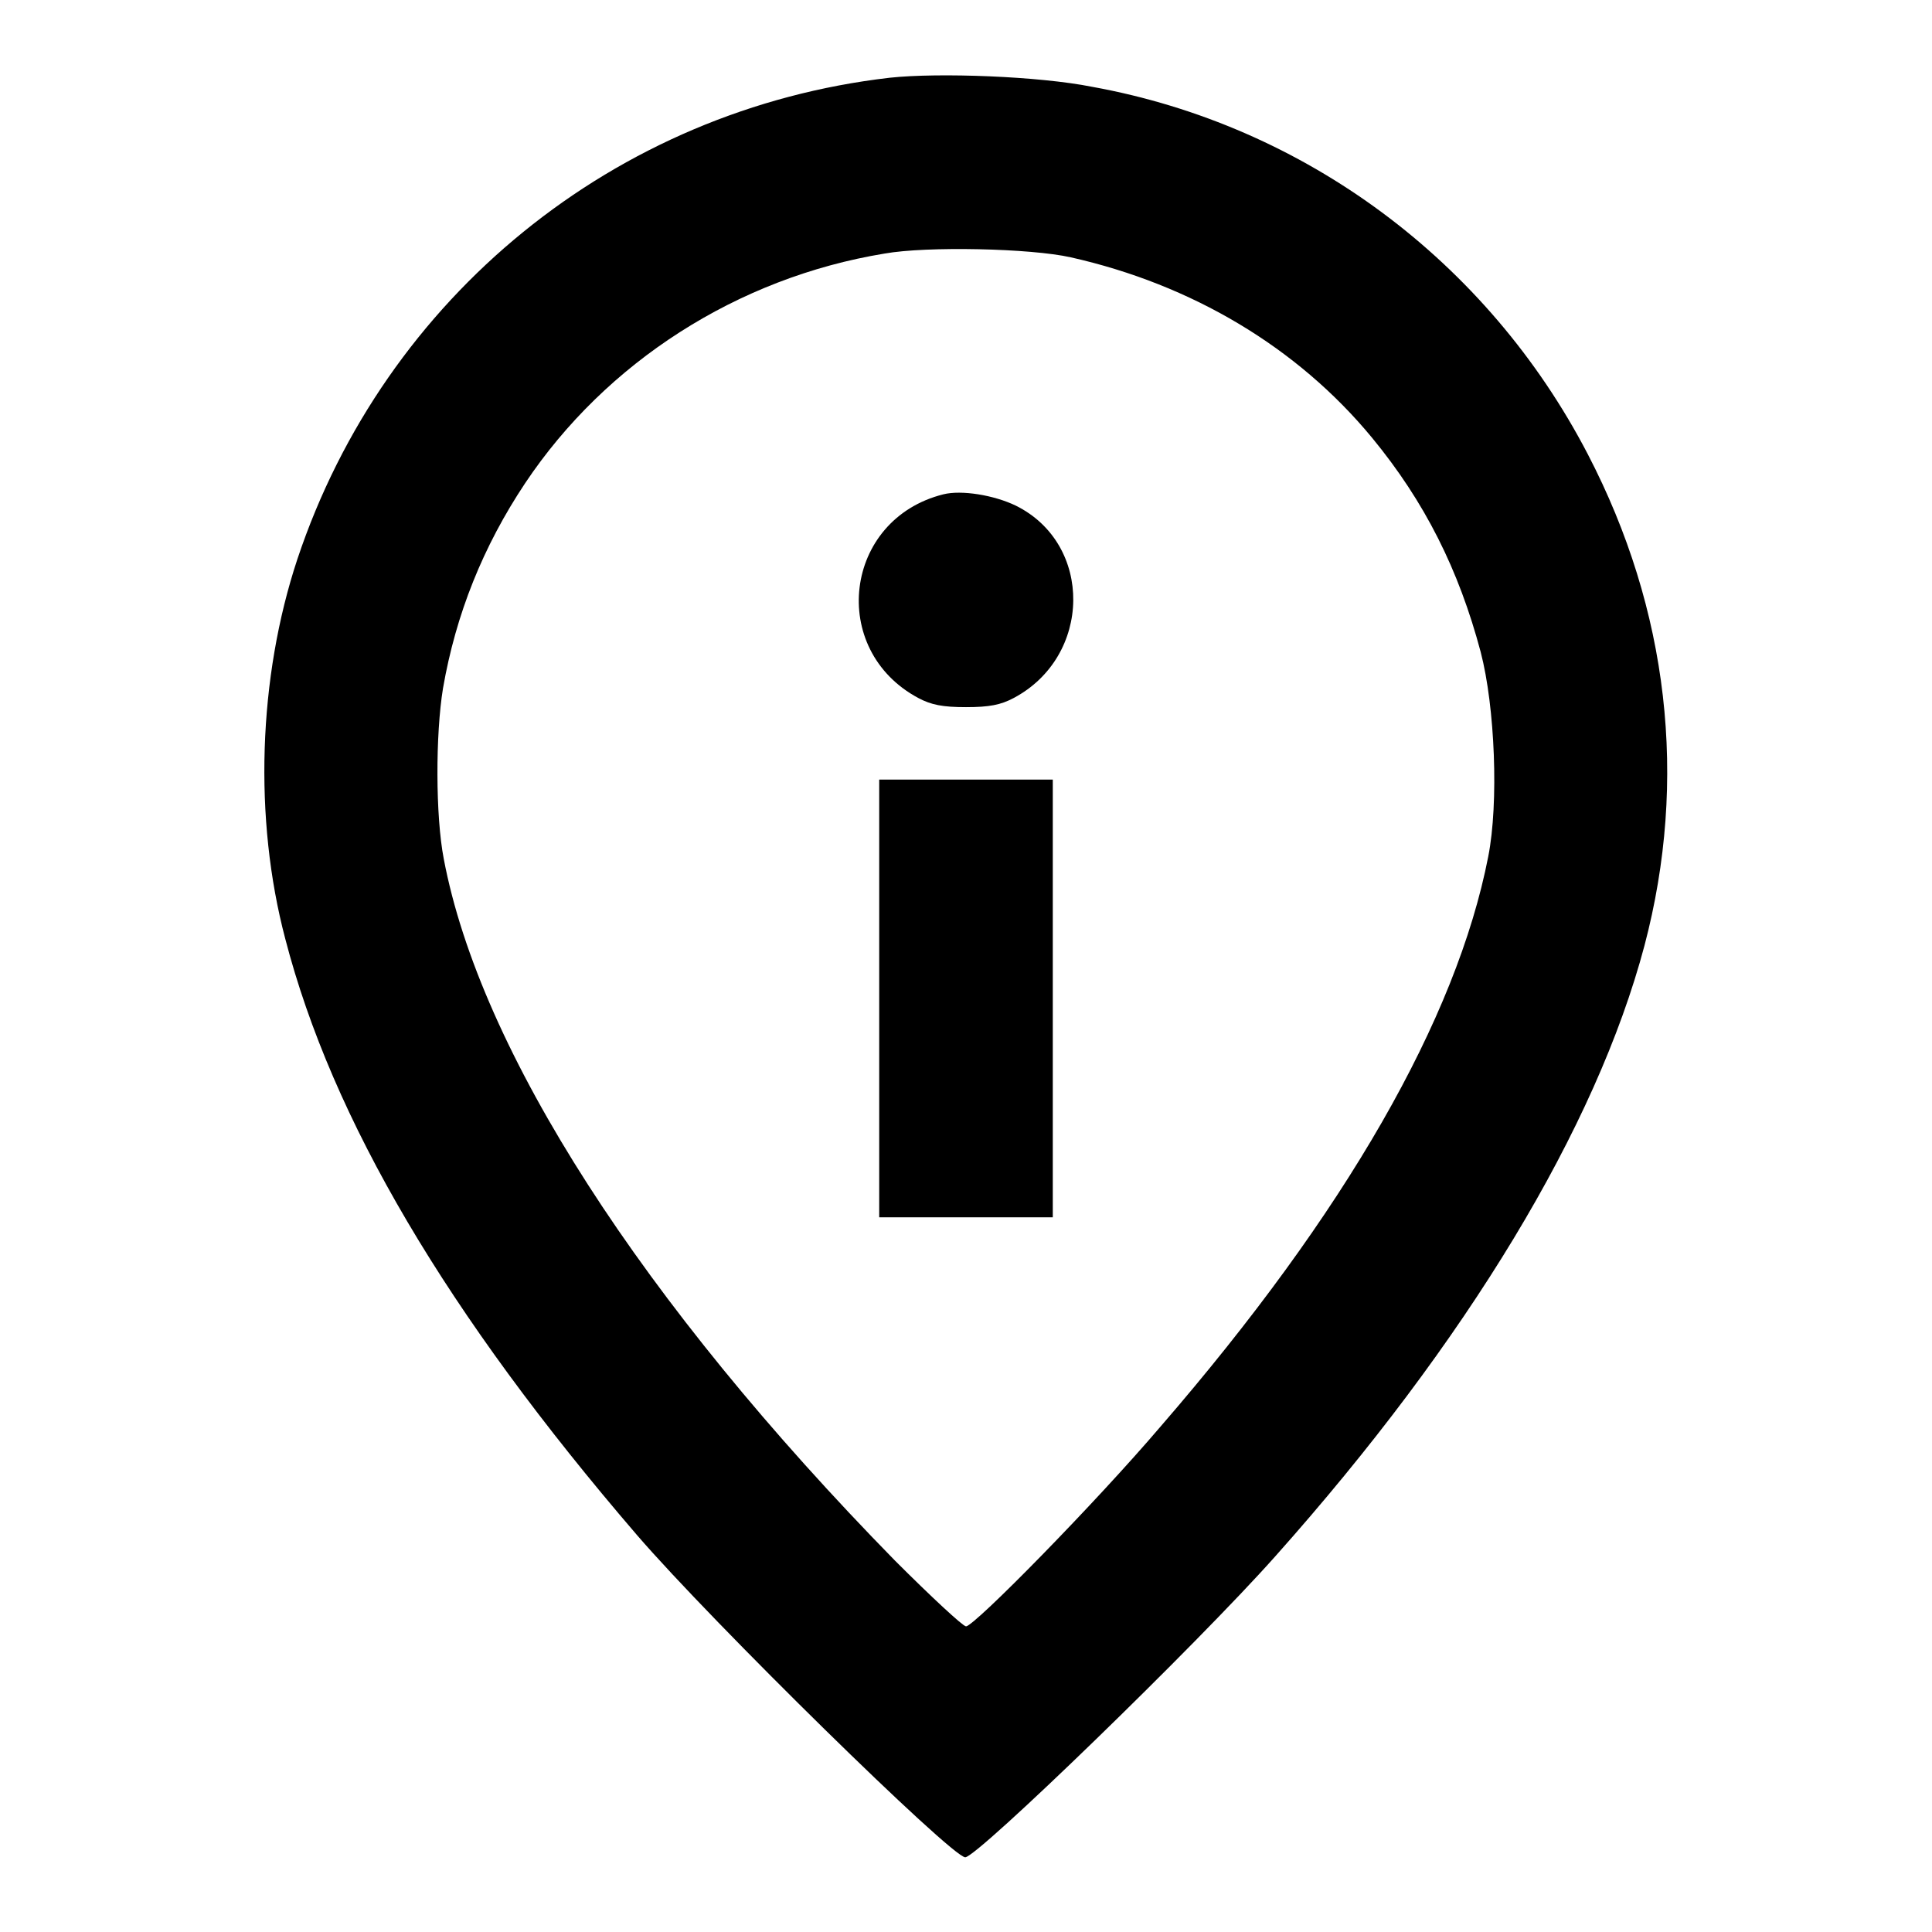 <?xml version="1.0" encoding="utf-8"?>
<!-- Svg Vector Icons : http://www.onlinewebfonts.com/icon -->
<!DOCTYPE svg PUBLIC "-//W3C//DTD SVG 1.1//EN" "http://www.w3.org/Graphics/SVG/1.1/DTD/svg11.dtd">
<svg version="1.1" xmlns="http://www.w3.org/2000/svg" xmlns:xlink="http://www.w3.org/1999/xlink" x="0px" y="0px" viewBox="0 0 256 256" enable-background="new 0 0 256 256" xml:space="preserve">
<g><g><g><path fill="#000000" d="M117.9,10.3c-36.4,4.2-66.9,29-78.5,63.8c-5.2,15.7-5.8,34.4-1.6,50.3c6.2,23.9,21.4,49.7,46.6,79c10,11.6,41.7,42.7,43.5,42.7c1.6,0,30.7-28.2,41.1-39.9c25.4-28.5,42.5-56.8,48.9-80.9c5.8-22,3.2-44.5-7.5-65.1c-13.3-25.6-37.5-43.6-65.7-48.7C137.7,10.1,124.4,9.6,117.9,10.3z M141.9,34.1c16,3.6,30,11.9,39.9,23.9c7,8.5,11.5,17.5,14.4,28.4c1.9,7.3,2.4,20,1,27.1c-4.2,21.5-18.9,47.2-43.4,75.5c-8.6,10.1-24.7,26.5-25.8,26.5c-0.4,0-4.6-3.9-9.4-8.7c-33.6-34.3-55-67.6-59.8-93c-1.1-5.7-1.1-16.5-0.1-22.6c1.7-9.8,5.3-18.8,10.9-27.2c10.7-16,28.1-27.2,47.6-30.4C122.8,32.6,136.6,32.9,141.9,34.1z"/><path fill="#000000" d="M125,65.5c-13.2,3.3-15.3,20.6-3.3,27c1.7,0.9,3.2,1.2,6.3,1.2s4.6-0.3,6.3-1.2c10.4-5.5,10.6-20.4,0.3-25.5C131.7,65.6,127.4,64.9,125,65.5z"/><path fill="#000000" d="M116.5,132.3v29H128h11.5v-29v-29H128h-11.5V132.3z"/></g></g></g>
</svg>